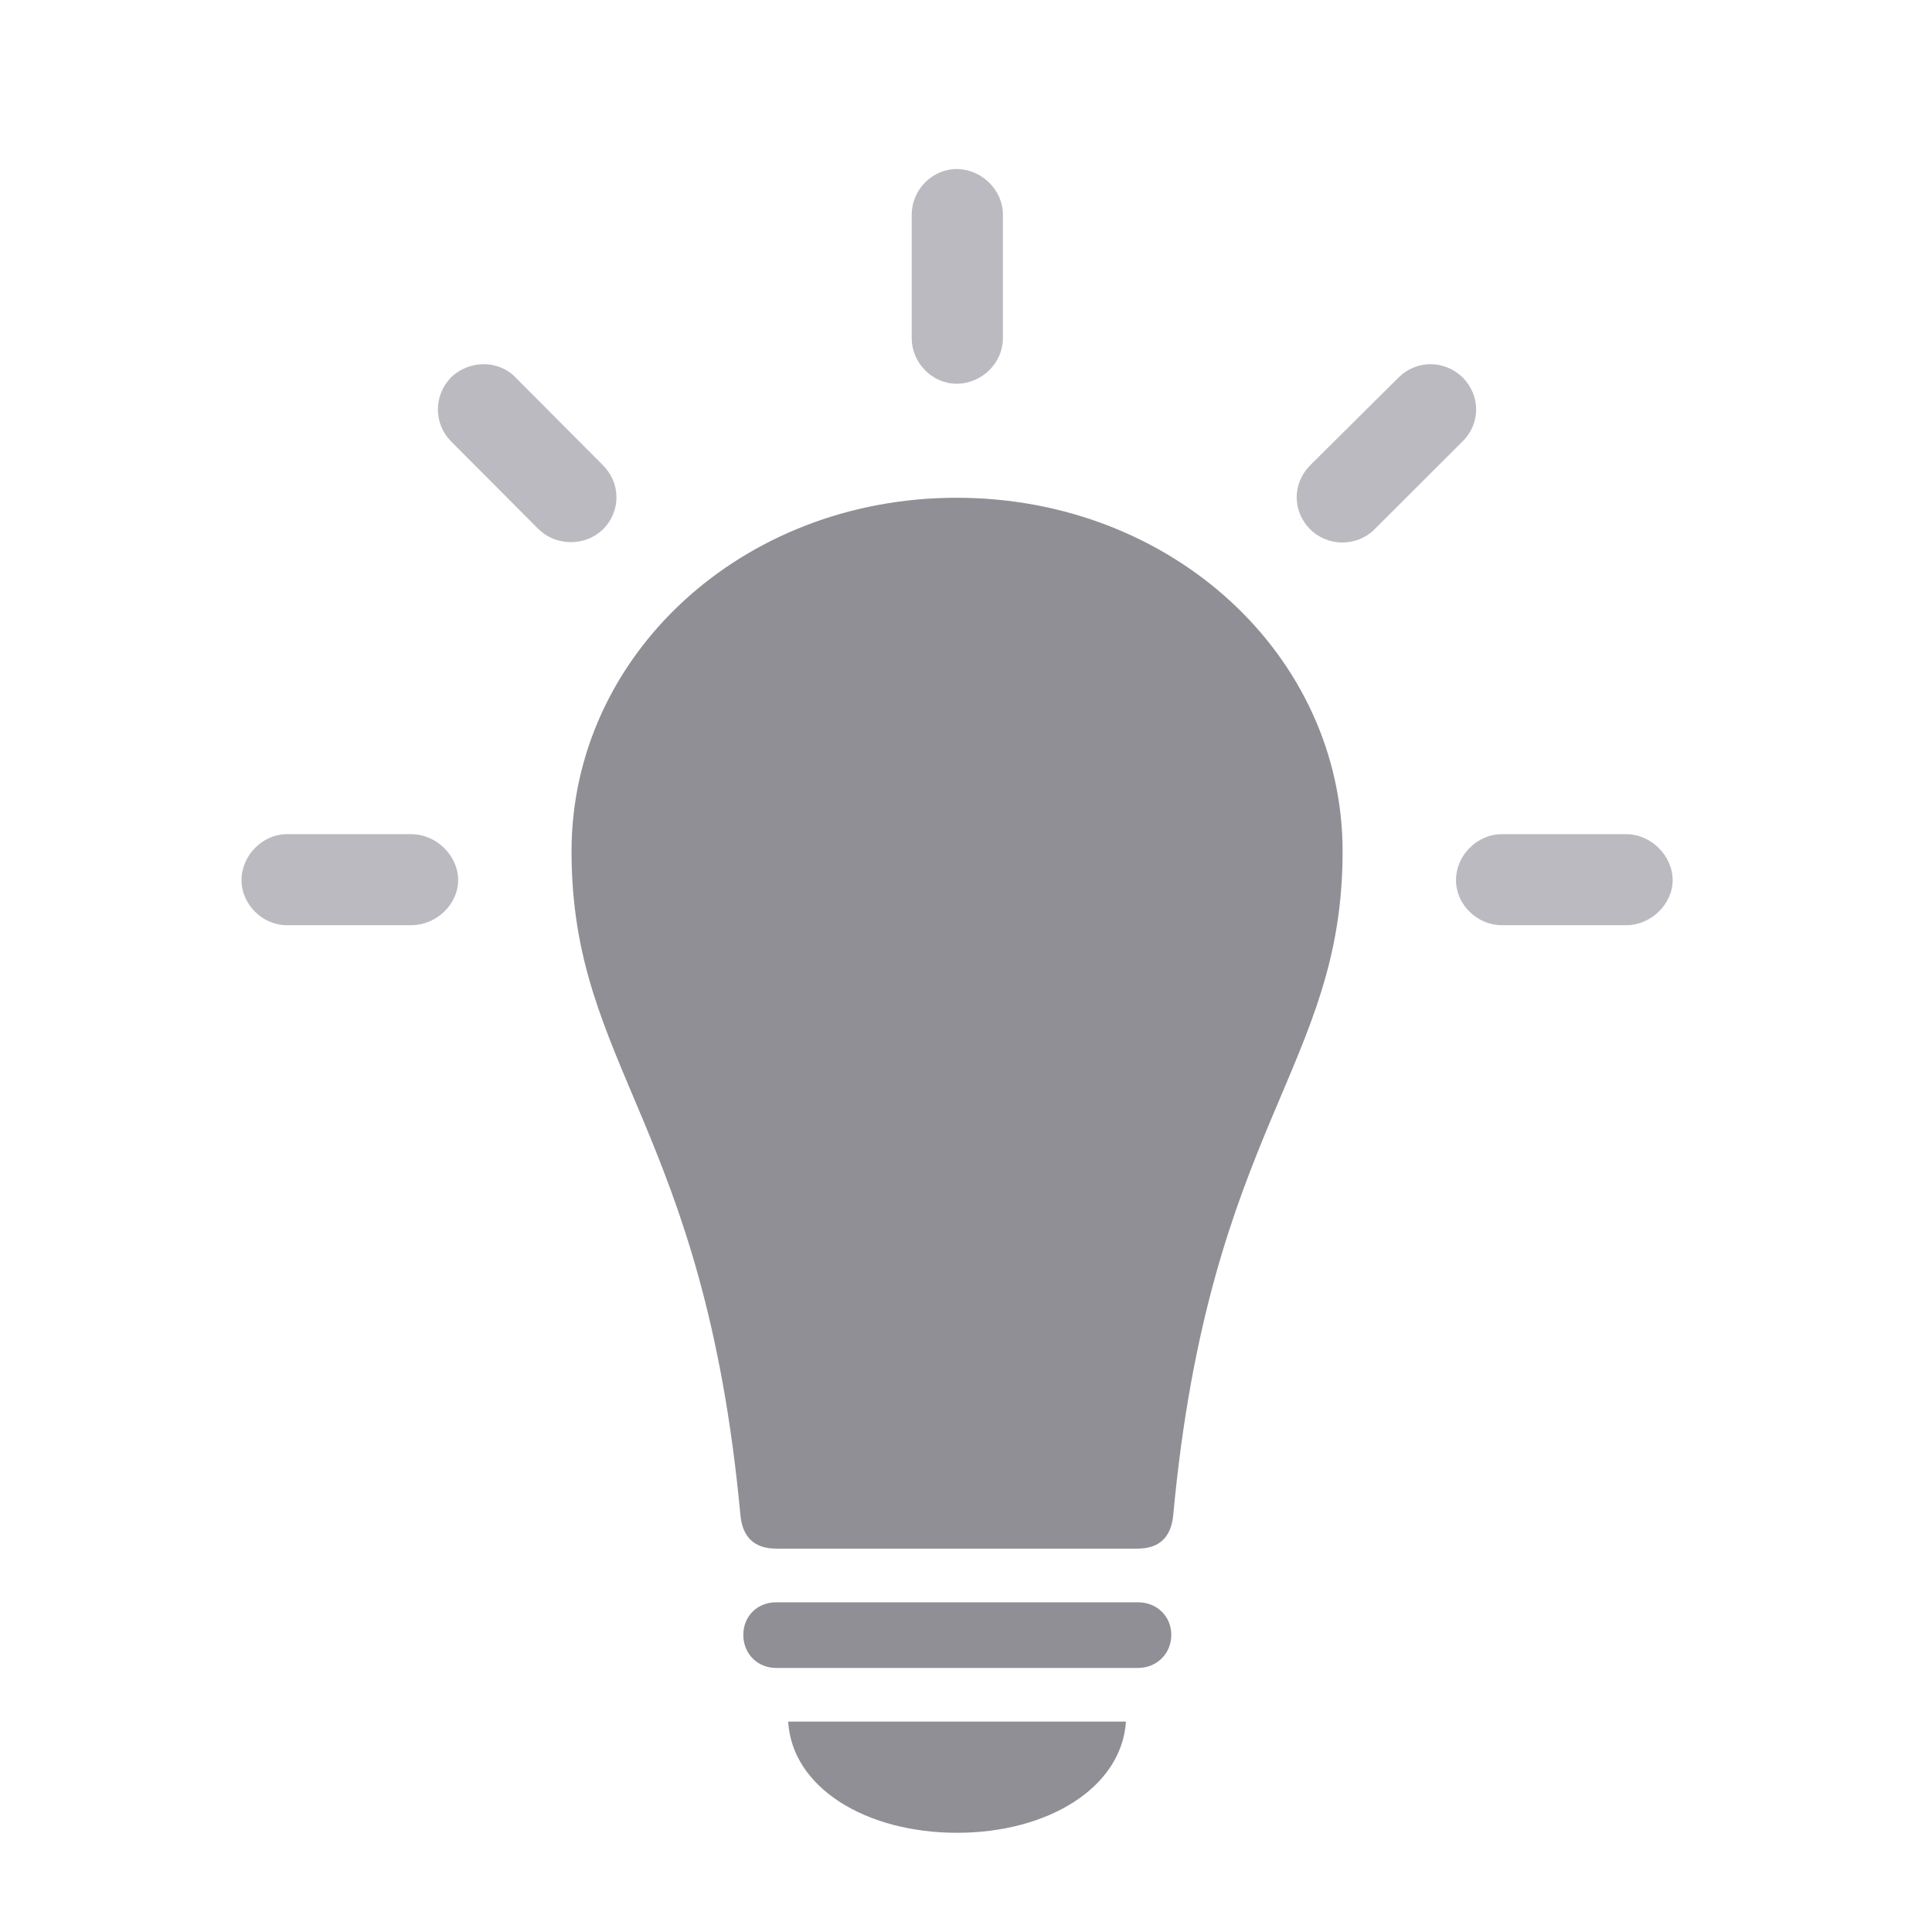 <svg xmlns="http://www.w3.org/2000/svg" fill="none" viewBox="0 0 80 80" height="80" width="80">
<g clip-path="url(#clip0_1_195)">
<g clip-path="url(#clip1_1_195)">
<path fill="#BBBAC0" d="M17.033 38.311C18.052 38.311 18.971 37.458 18.971 36.446C18.971 35.414 18.052 34.541 17.033 34.541H11.878C10.859 34.541 10 35.434 10 36.446C10 37.438 10.859 38.311 11.878 38.311H17.033ZM22.308 21.921C23.027 22.616 24.226 22.636 24.965 21.921C25.724 21.167 25.704 19.997 24.965 19.262L21.349 15.631C20.649 14.897 19.431 14.897 18.671 15.631C17.952 16.385 17.952 17.536 18.671 18.27L22.308 21.921ZM37.752 14.004C37.752 15.016 38.591 15.889 39.611 15.889C40.669 15.889 41.529 15.016 41.529 14.004V8.885C41.529 7.873 40.649 7 39.611 7C38.591 7 37.752 7.873 37.752 8.885V14.004ZM54.256 19.262C53.516 19.997 53.496 21.167 54.256 21.921C54.995 22.655 56.194 22.636 56.913 21.921L60.569 18.27C61.309 17.536 61.309 16.385 60.569 15.631C59.81 14.897 58.651 14.897 57.912 15.631L54.256 19.262ZM67.343 38.311C68.362 38.311 69.261 37.438 69.261 36.446C69.261 35.434 68.362 34.541 67.343 34.541H62.188C61.169 34.541 60.29 35.414 60.29 36.446C60.29 37.458 61.169 38.311 62.188 38.311H67.343Z"></path>
<path fill="#908F95" d="M39.61 20.611C30.699 20.611 23.666 27.159 23.666 35.255C23.666 44.224 29.16 46.605 30.659 62.736C30.739 63.609 31.198 64.125 32.138 64.125H47.103C48.042 64.125 48.501 63.609 48.581 62.736C50.08 46.605 55.594 44.224 55.594 35.255C55.594 27.159 48.541 20.611 39.61 20.611ZM32.138 69.066H47.123C47.902 69.066 48.501 68.471 48.501 67.697C48.501 66.923 47.902 66.348 47.123 66.348H32.138C31.358 66.348 30.779 66.923 30.779 67.697C30.779 68.471 31.358 69.066 32.138 69.066ZM39.63 75.892C43.386 75.892 46.443 74.026 46.623 71.288H32.637C32.797 74.026 35.854 75.892 39.63 75.892Z"></path>
</g>
</g>
<defs>
<clipPath id="clip0_1_195">
<rect fill="white" height="80" width="80"></rect>
</clipPath>
<clipPath id="clip1_1_195">
<rect transform="translate(10 7)" fill="white" height="88" width="60"></rect>
</clipPath>
</defs>
</svg>

